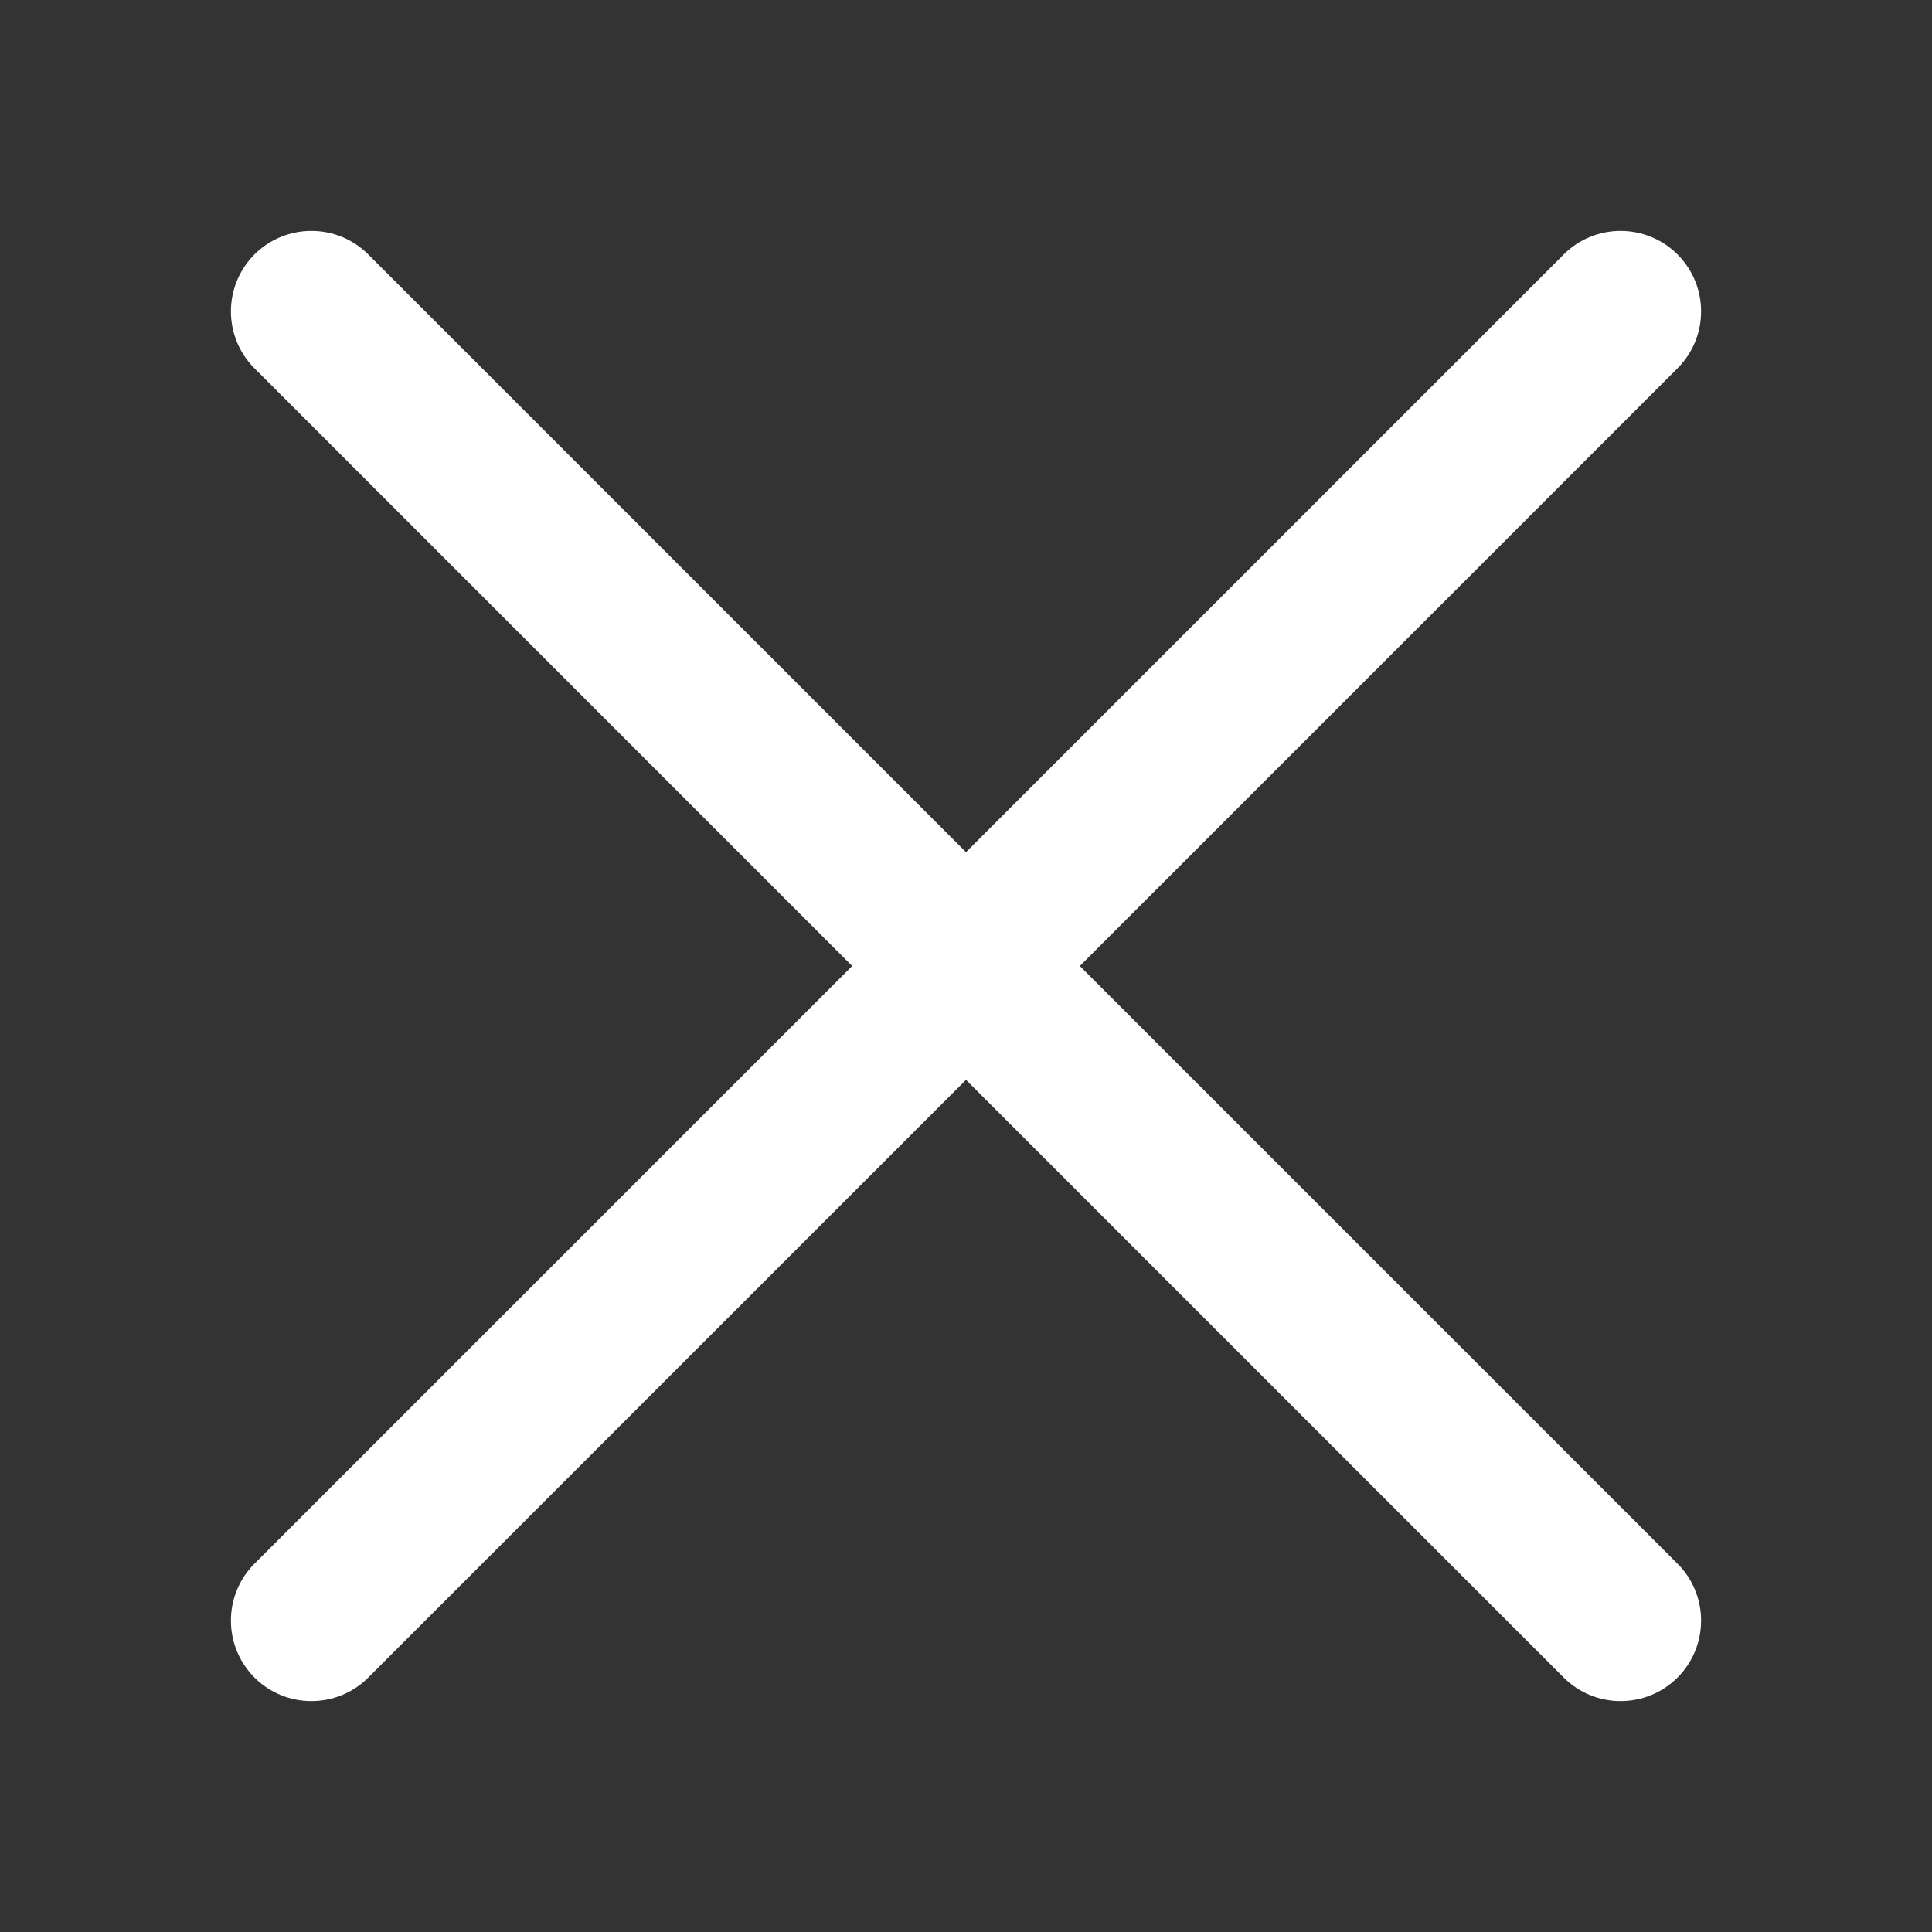 <svg width="24" height="24" viewBox="0 0 24 24" fill="none" xmlns="http://www.w3.org/2000/svg">
<rect x="0" y="0" width="24" height="24" fill="#333333" stroke="none"/>
<path d="M4.575 3.161C4.185 2.771 3.552 2.771 3.161 3.161C2.771 3.552 2.771 4.185 3.161 4.575L10.586 12L3.161 19.425C2.771 19.815 2.771 20.448 3.161 20.839C3.552 21.229 4.185 21.229 4.575 20.839L12 13.414L19.425 20.839C19.815 21.229 20.448 21.229 20.839 20.839C21.229 20.448 21.229 19.815 20.839 19.425L13.414 12L20.839 4.575C21.229 4.185 21.229 3.552 20.839 3.161C20.448 2.771 19.815 2.771 19.425 3.161L12 10.586L4.575 3.161Z" fill="white"/>
</svg>
